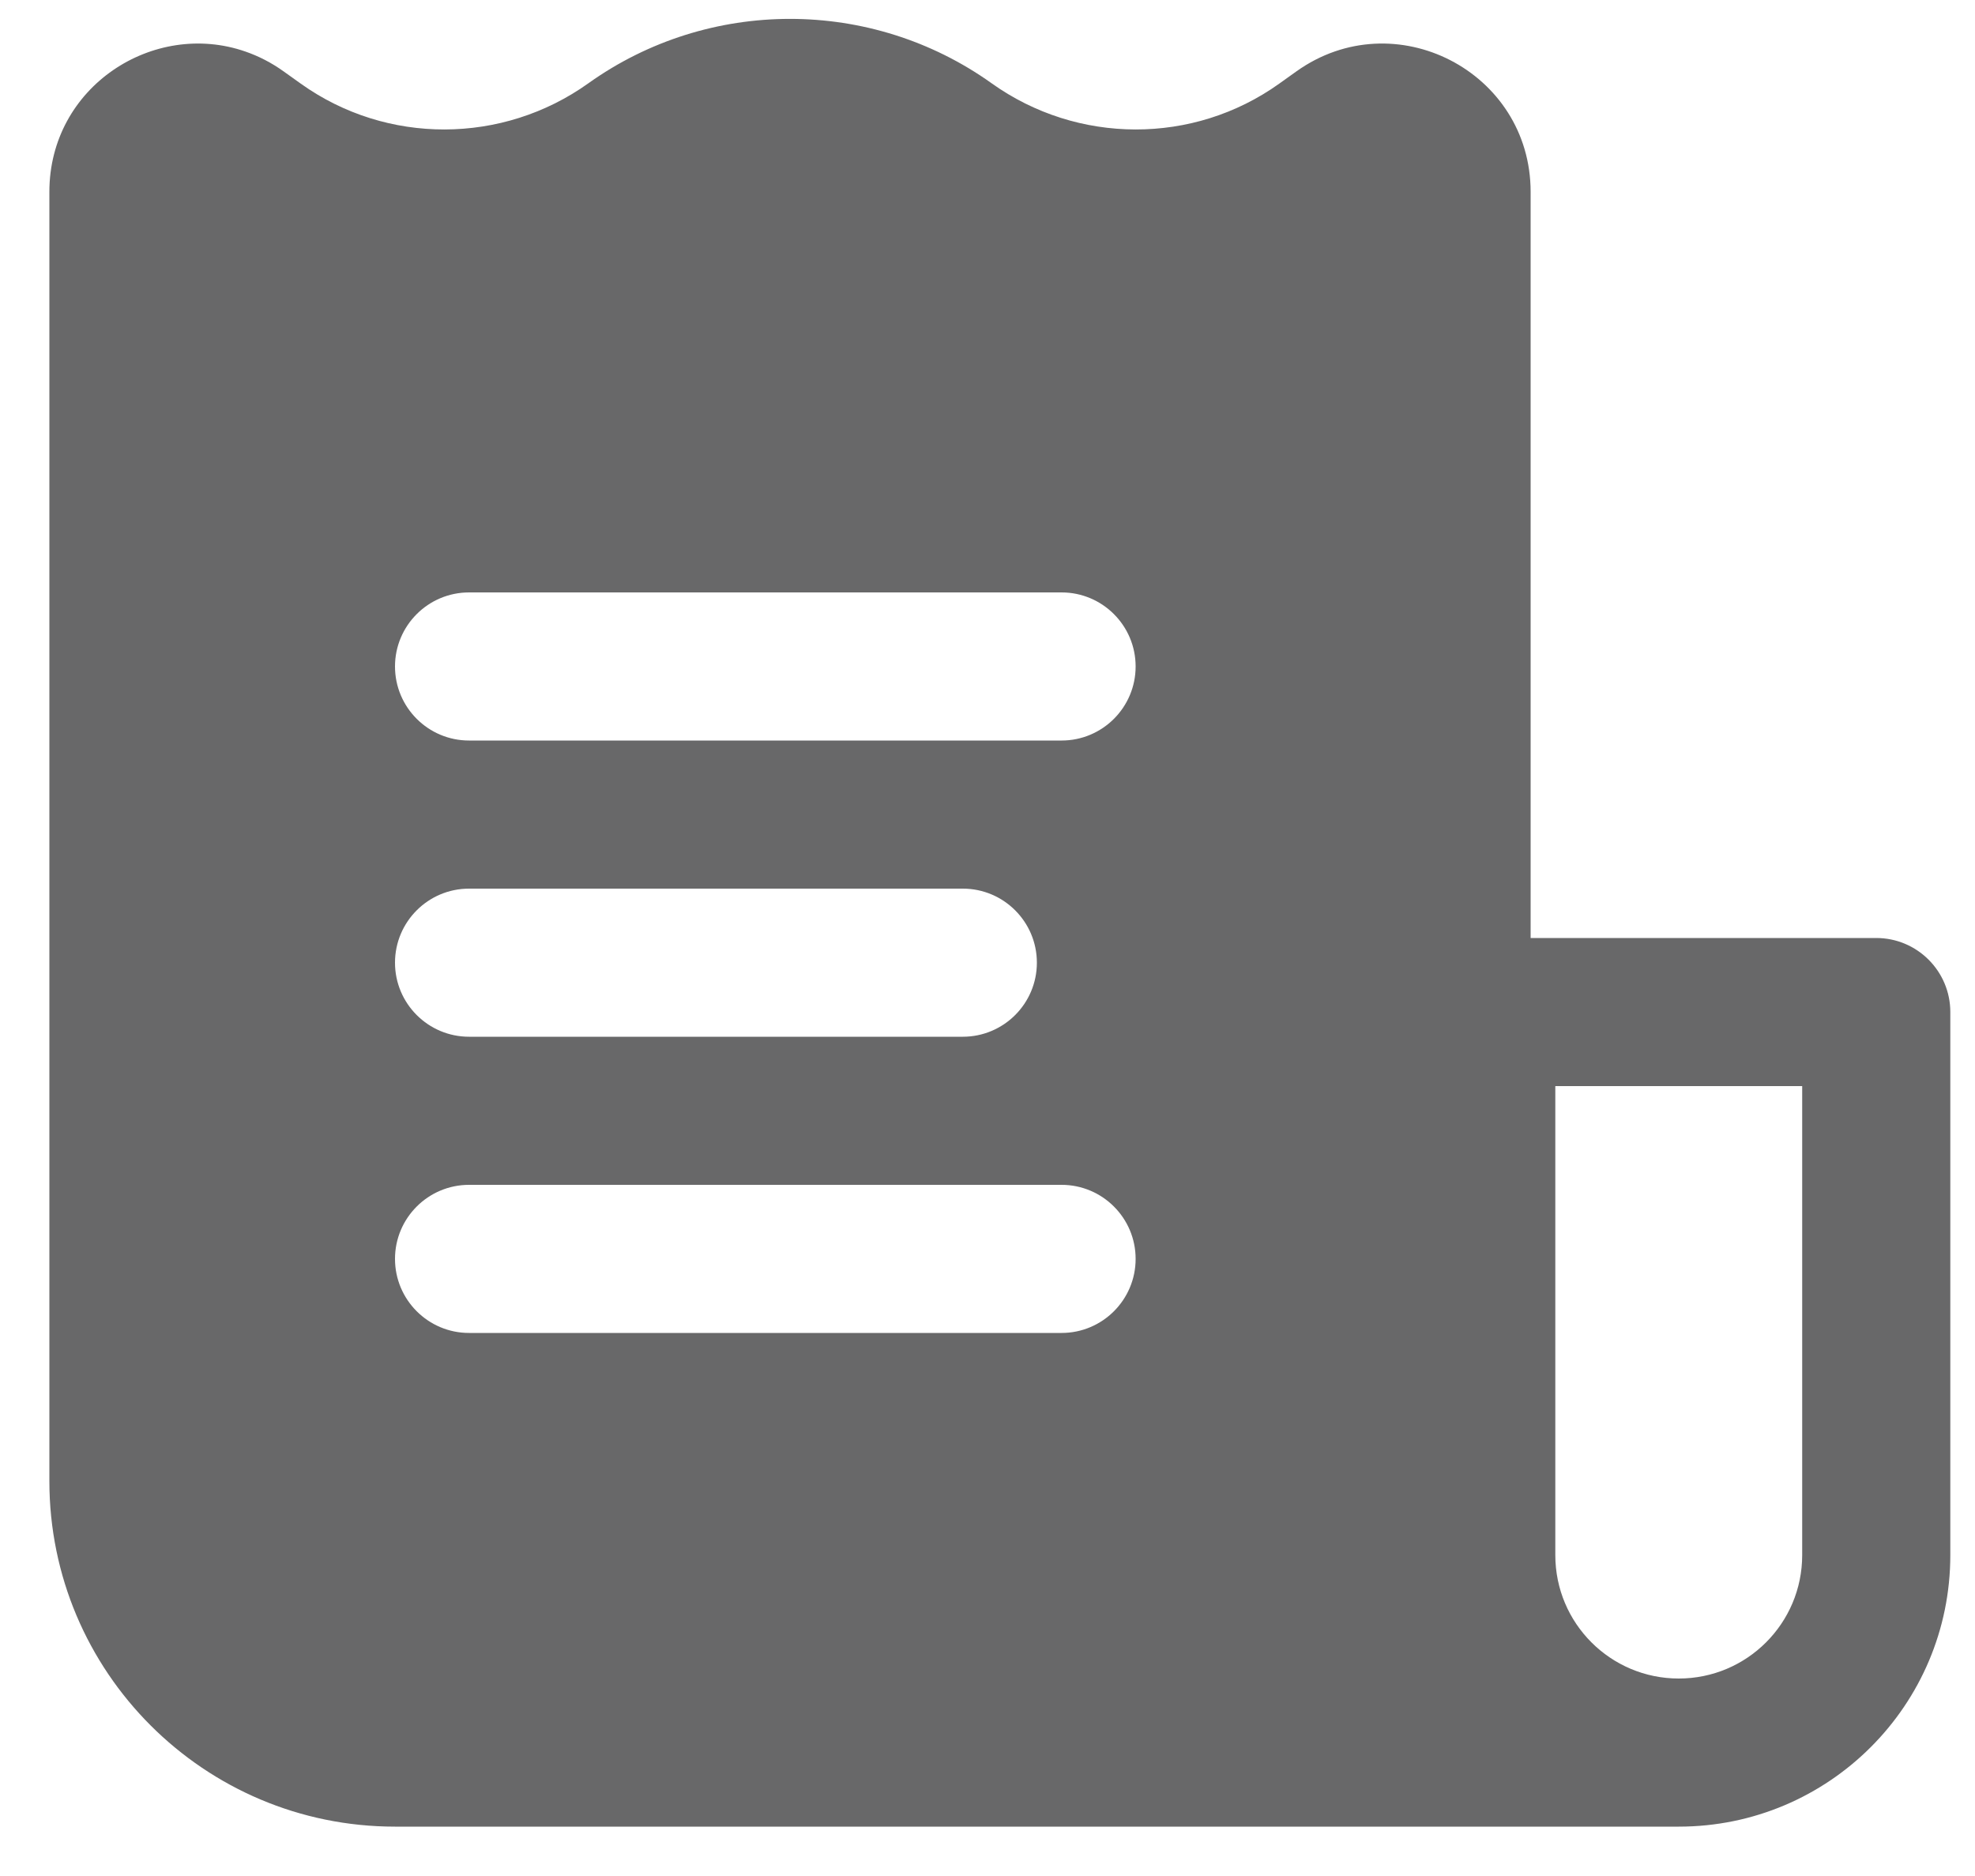 <svg width="20" height="19" viewBox="0 0 20 19" fill="none" xmlns="http://www.w3.org/2000/svg">
<path fill-rule="evenodd" clip-rule="evenodd" d="M17 18.5H4C2.067 18.5 0.5 16.933 0.5 15V1.943C0.5 0.876 1.556 0.199 2.485 0.522C2.618 0.568 2.748 0.634 2.872 0.723L3.047 0.848C3.915 1.468 5.089 1.465 5.959 0.843C7.176 -0.026 8.824 -0.026 10.041 0.843C10.911 1.465 12.085 1.468 12.953 0.848L13.128 0.723C14.121 0.014 15.5 0.723 15.5 1.943V9.5H19C19.414 9.5 19.75 9.836 19.75 10.25V15.75C19.75 17.269 18.519 18.5 17 18.5ZM15.75 11V15.75C15.75 16.441 16.31 17 17 17C17.69 17 18.25 16.441 18.25 15.75V11H15.75ZM11.5 6.75C11.5 6.336 11.164 6 10.75 6H4.75C4.336 6 4 6.336 4 6.75C4 7.164 4.336 7.5 4.75 7.5H10.75C11.164 7.5 11.5 7.164 11.5 6.75ZM10.5 9.75C10.5 9.336 10.164 9 9.75 9H4.75C4.336 9 4 9.336 4 9.75C4 10.164 4.336 10.5 4.75 10.5H9.75C10.164 10.5 10.5 10.164 10.5 9.75ZM10.75 12C11.164 12 11.5 12.336 11.5 12.75C11.5 13.164 11.164 13.5 10.75 13.5H4.75C4.336 13.5 4 13.164 4 12.75C4 12.336 4.336 12 4.75 12H10.75Z" fill="#29292A" fill-opacity="0.7"/>
</svg>

